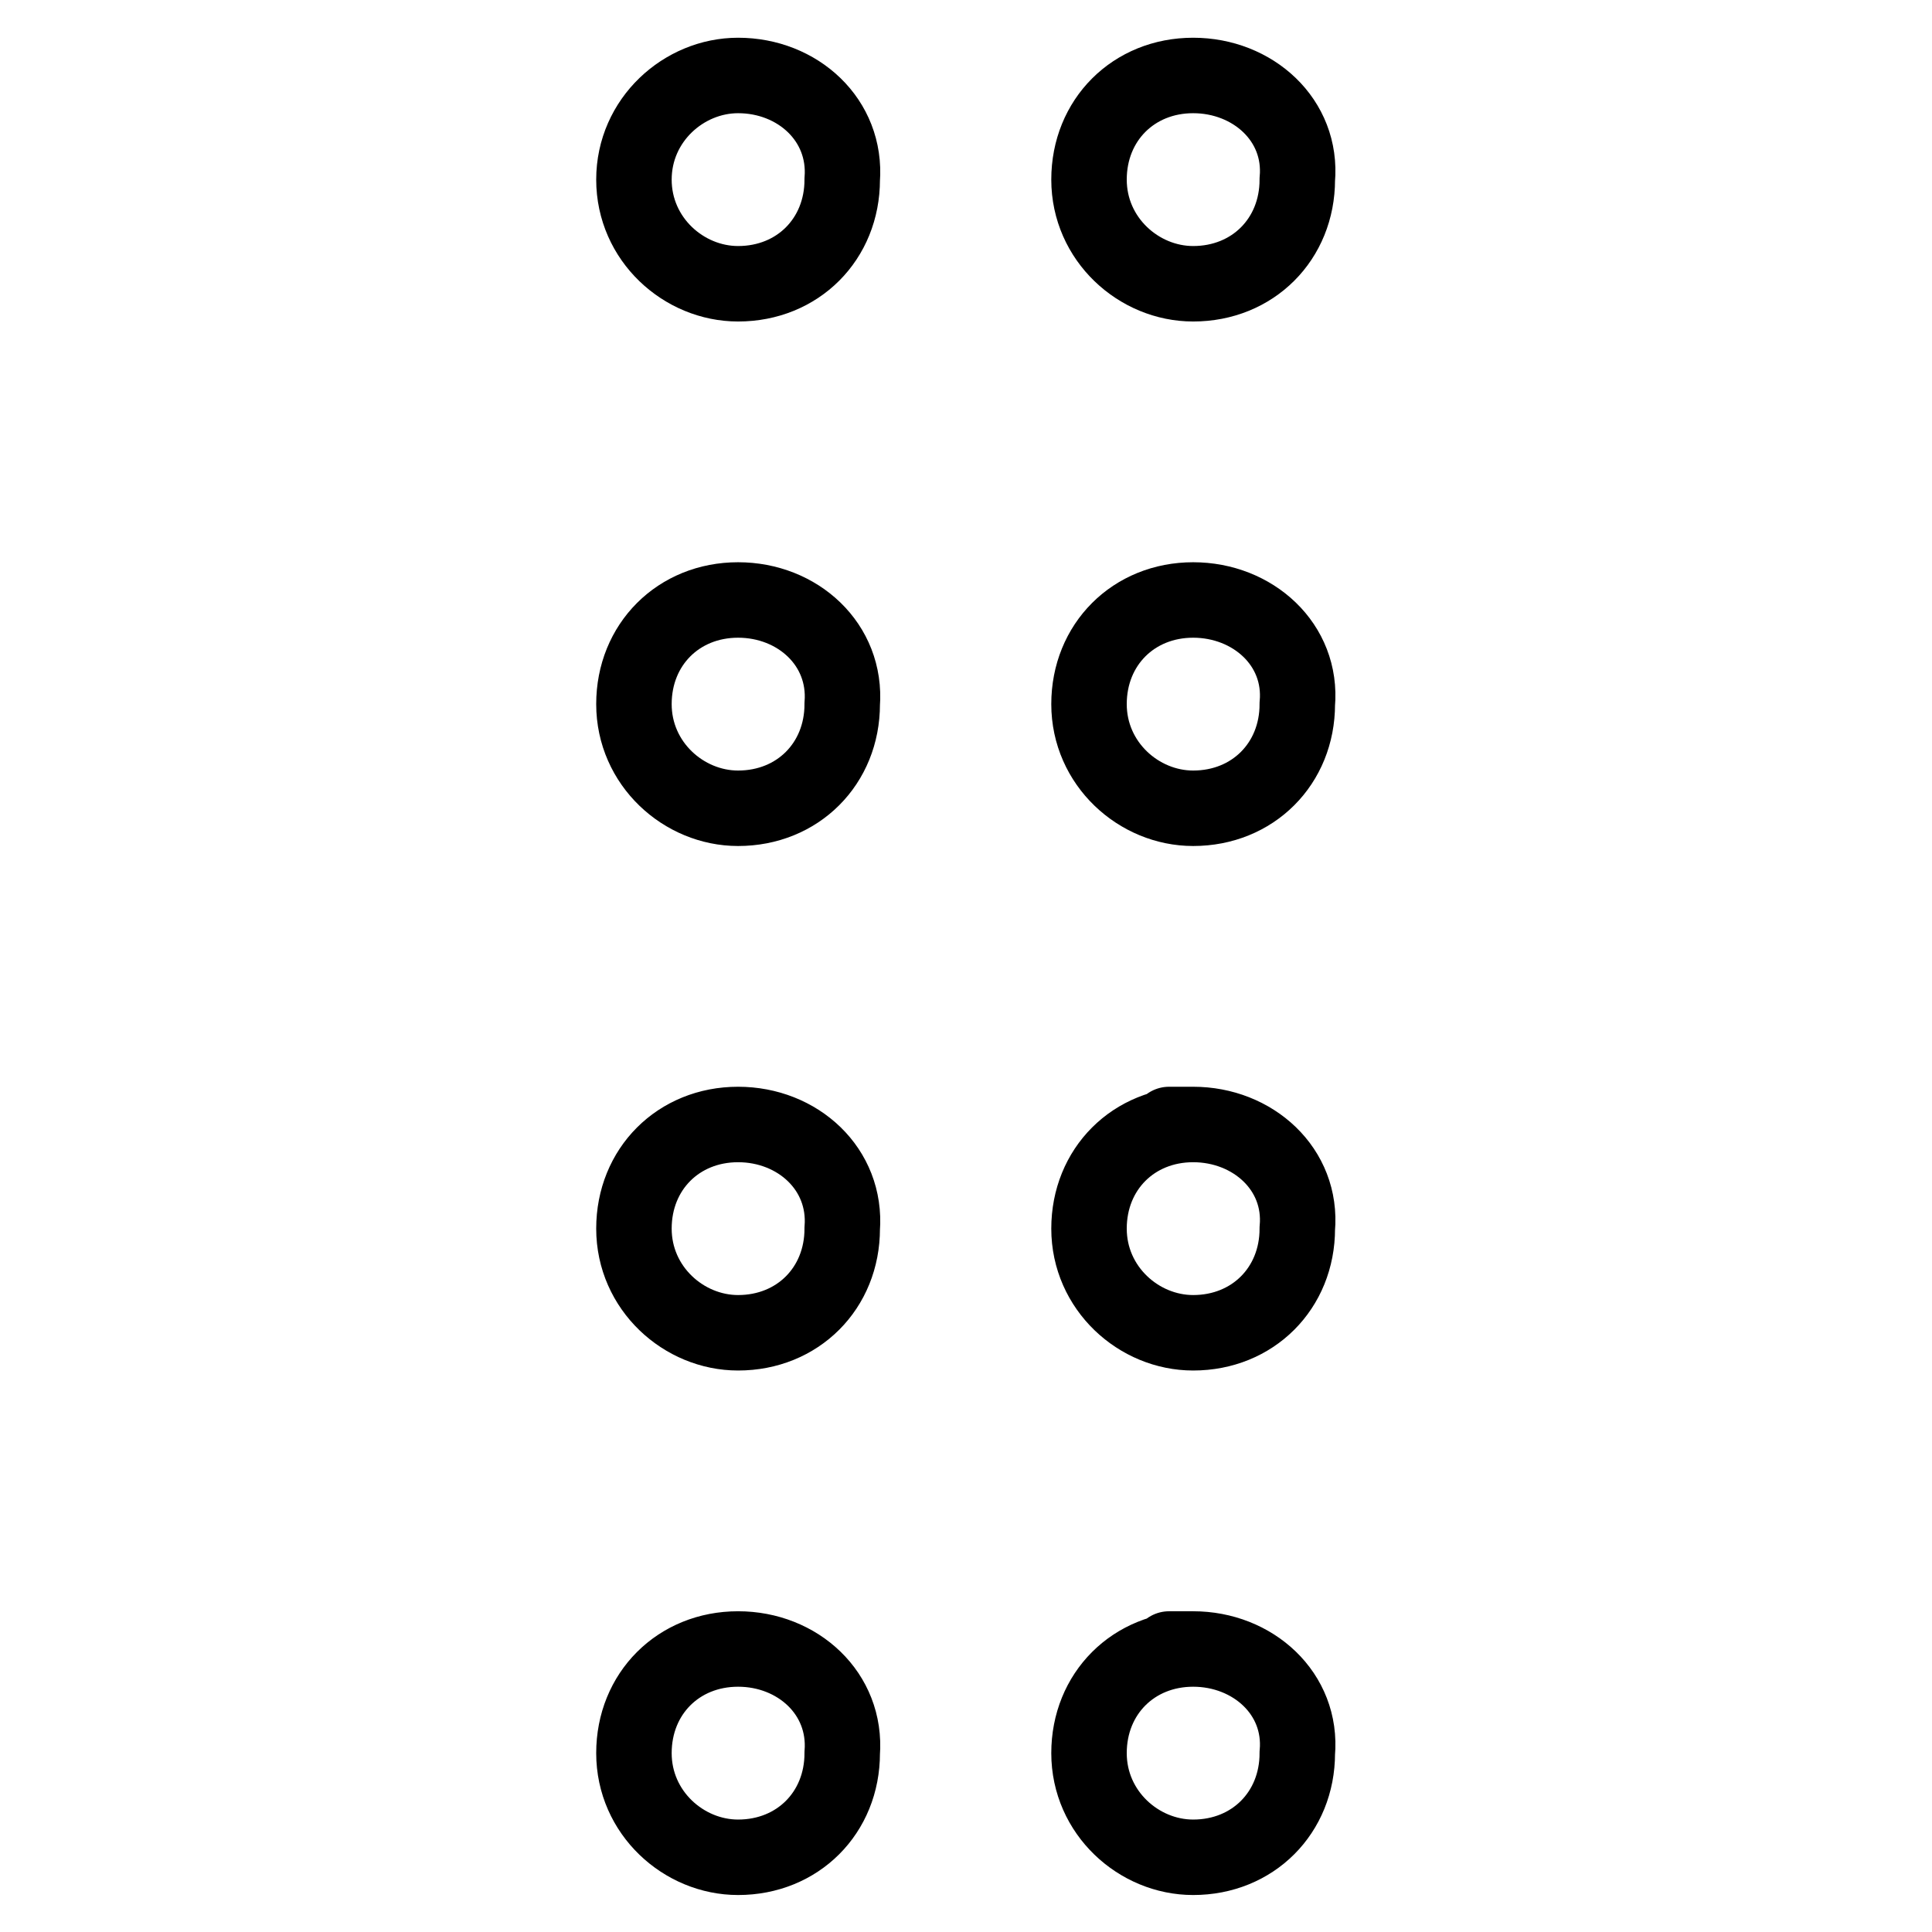 <?xml version="1.0" encoding="utf-8"?>
<!-- Svg Vector Icons : http://www.onlinewebfonts.com/icon -->
<!DOCTYPE svg PUBLIC "-//W3C//DTD SVG 1.1//EN" "http://www.w3.org/Graphics/SVG/1.1/DTD/svg11.dtd">
<svg version="1.1" xmlns="http://www.w3.org/2000/svg" xmlns:xlink="http://www.w3.org/1999/xlink" x="0px" y="0px" viewBox="0 0 256 256" enable-background="new 0 0 256 256" xml:space="preserve">
<g> <path stroke-width="10" fill-opacity="0" stroke="#000000"  d="M158.1,10c-7.9,0-13.8,5.9-13.8,13.8s6.6,13.8,13.8,13.8c7.9,0,13.8-5.9,13.8-13.8 C172.6,15.9,166,10,158.1,10z M158.1,79.5c-7.9,0-13.8,5.9-13.8,13.8c0,7.9,6.6,13.8,13.8,13.8c7.9,0,13.8-5.9,13.8-13.8 C172.6,85.4,166,79.5,158.1,79.5z M158.1,149c-7.9,0-13.8,5.9-13.8,13.8s6.6,13.8,13.8,13.8c7.9,0,13.8-5.9,13.8-13.8 C172.6,154.9,166,149,158.1,149C150.9,149,158.1,149,158.1,149z M158.1,218.5c-7.9,0-13.8,5.9-13.8,13.8c0,7.9,6.6,13.8,13.8,13.8 c7.9,0,13.8-5.9,13.8-13.8C172.6,224.4,166,218.5,158.1,218.5C150.9,218.5,158.1,218.5,158.1,218.5z M97.8,10 c-7.2,0-13.8,5.9-13.8,13.8s6.6,13.8,13.8,13.8c7.9,0,13.8-5.9,13.8-13.8C112.2,15.9,105.7,10,97.8,10z M97.8,79.5 c-7.9,0-13.8,5.9-13.8,13.8c0,7.9,6.6,13.8,13.8,13.8c7.9,0,13.8-5.9,13.8-13.8C112.2,85.4,105.7,79.5,97.8,79.5z M97.8,149 c-7.9,0-13.8,5.9-13.8,13.8s6.6,13.8,13.8,13.8c7.9,0,13.8-5.9,13.8-13.8C112.2,154.9,105.7,149,97.8,149z M97.8,218.5 c-7.9,0-13.8,5.9-13.8,13.8c0,7.9,6.6,13.8,13.8,13.8c7.9,0,13.8-5.9,13.8-13.8C112.2,224.4,105.7,218.5,97.8,218.5z"/></g>
</svg>